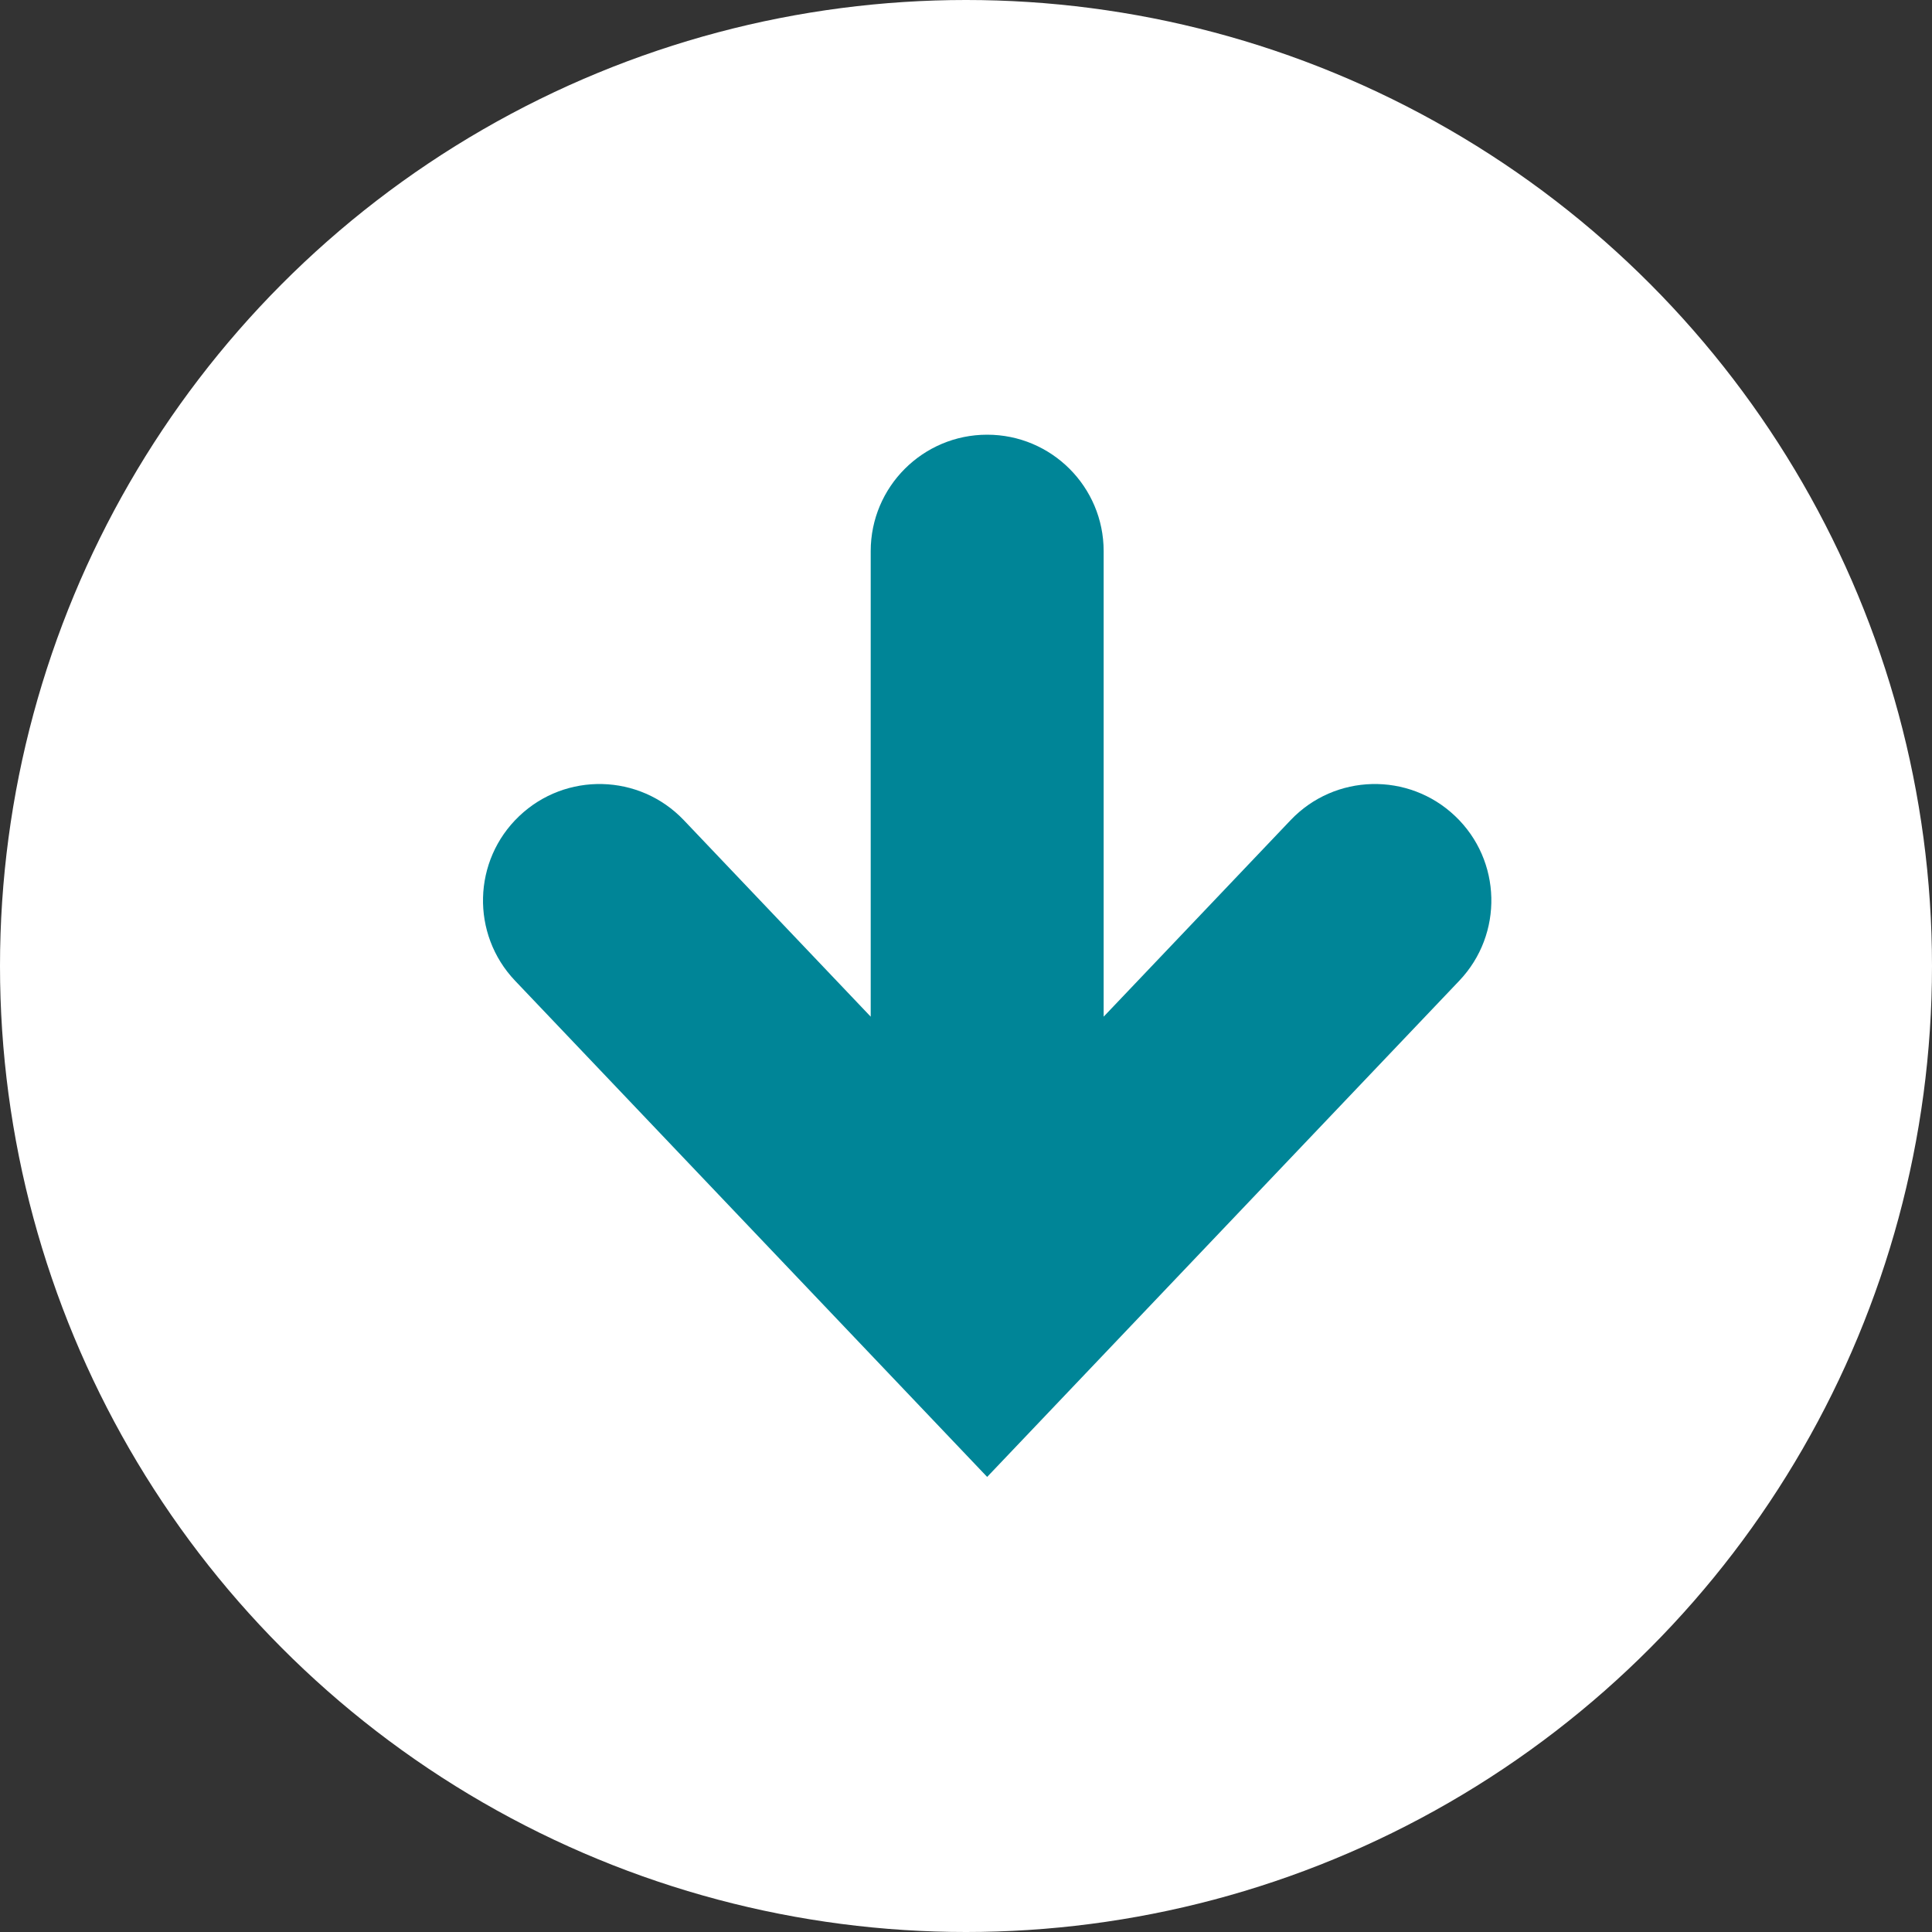 <svg width="40" height="40" viewBox="0 0 40 40" fill="none" xmlns="http://www.w3.org/2000/svg">
<rect x="0" y="0" width="40" height="40" fill="#333333" stroke="none"/>
<circle cx="20" cy="20" r="20" fill="white"/>
<path d="M30.128 16.897C29.163 15.979 27.637 16.016 26.72 16.981L22.85 21.049V11.411C22.85 10.079 21.77 9 20.438 9C19.107 9 18.027 10.079 18.027 11.411V21.049L14.158 16.981C13.24 16.016 11.713 15.979 10.749 16.897C9.785 17.814 9.746 19.34 10.664 20.305L20.438 30.578L30.213 20.305C31.13 19.34 31.093 17.814 30.128 16.897Z" fill="#008597"/>
</svg>
